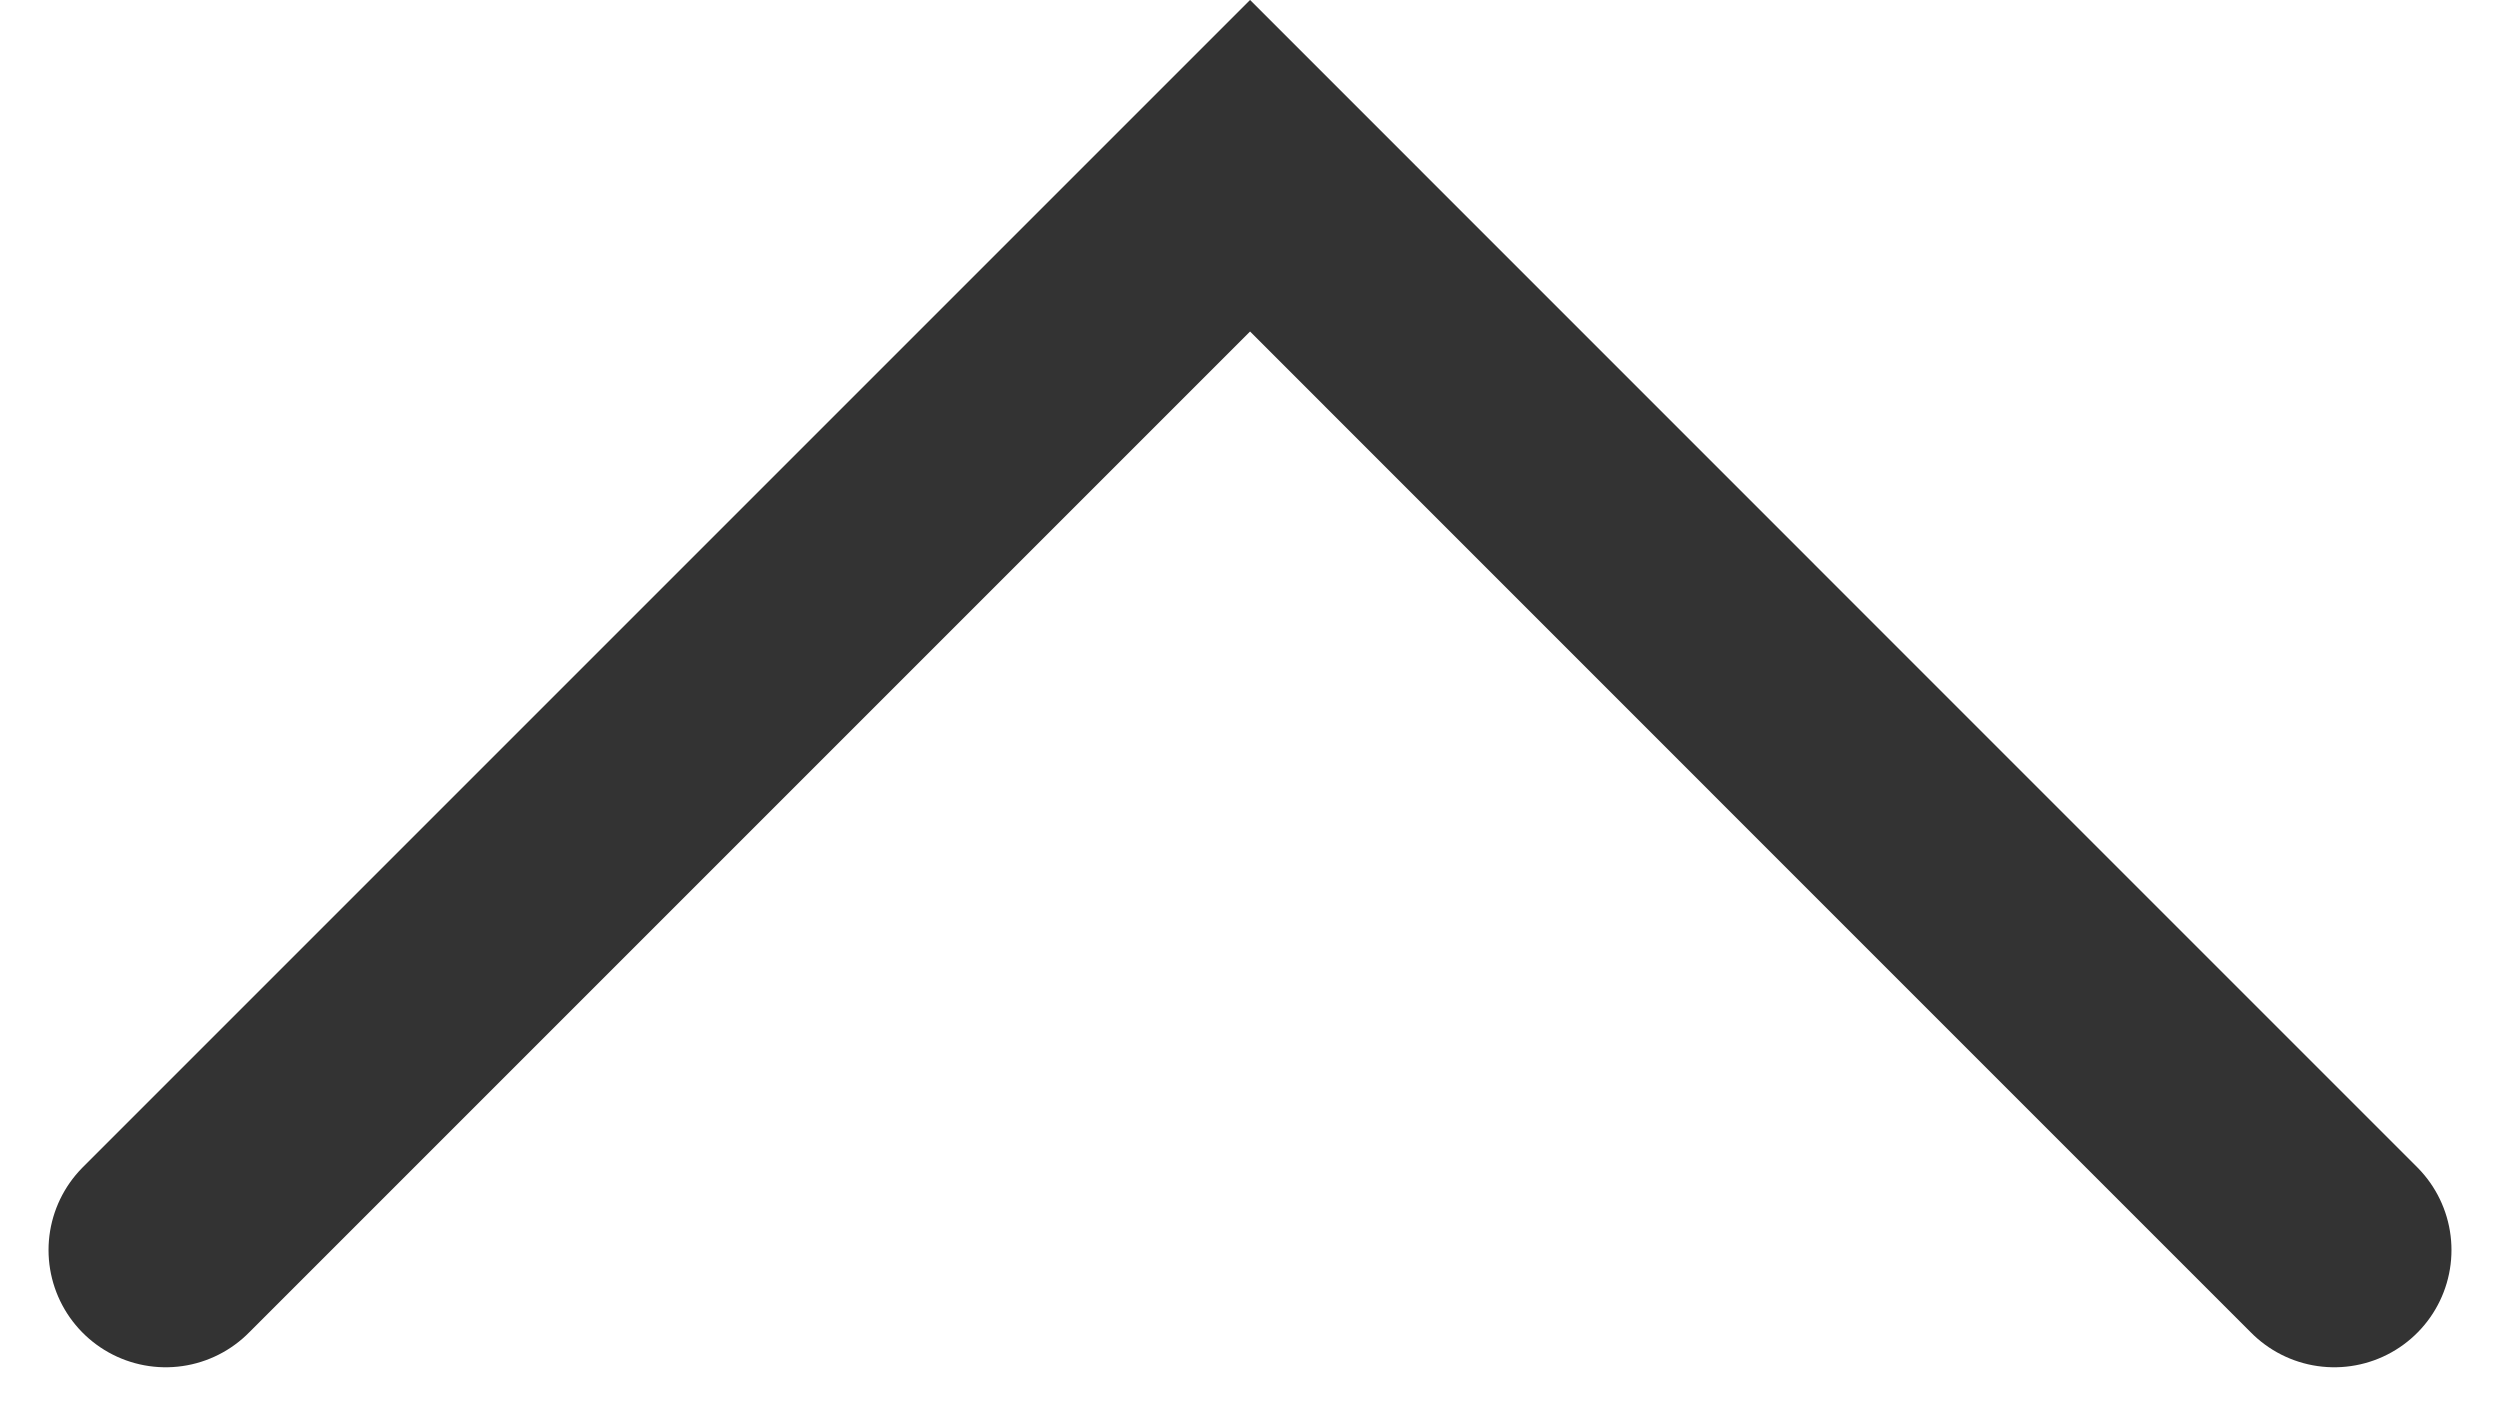 <svg xmlns="http://www.w3.org/2000/svg" width="21.329" height="12.079" viewBox="0 0 21.329 12.079">
  <path id="Path_103" data-name="Path 103" d="M3806.864,7048.715l9.251-9.251,5.781,5.782,3.469,3.469" transform="translate(-3805.45 -7038.05)" fill="none" stroke="#333" stroke-linecap="round" stroke-width="2"/>
</svg>
